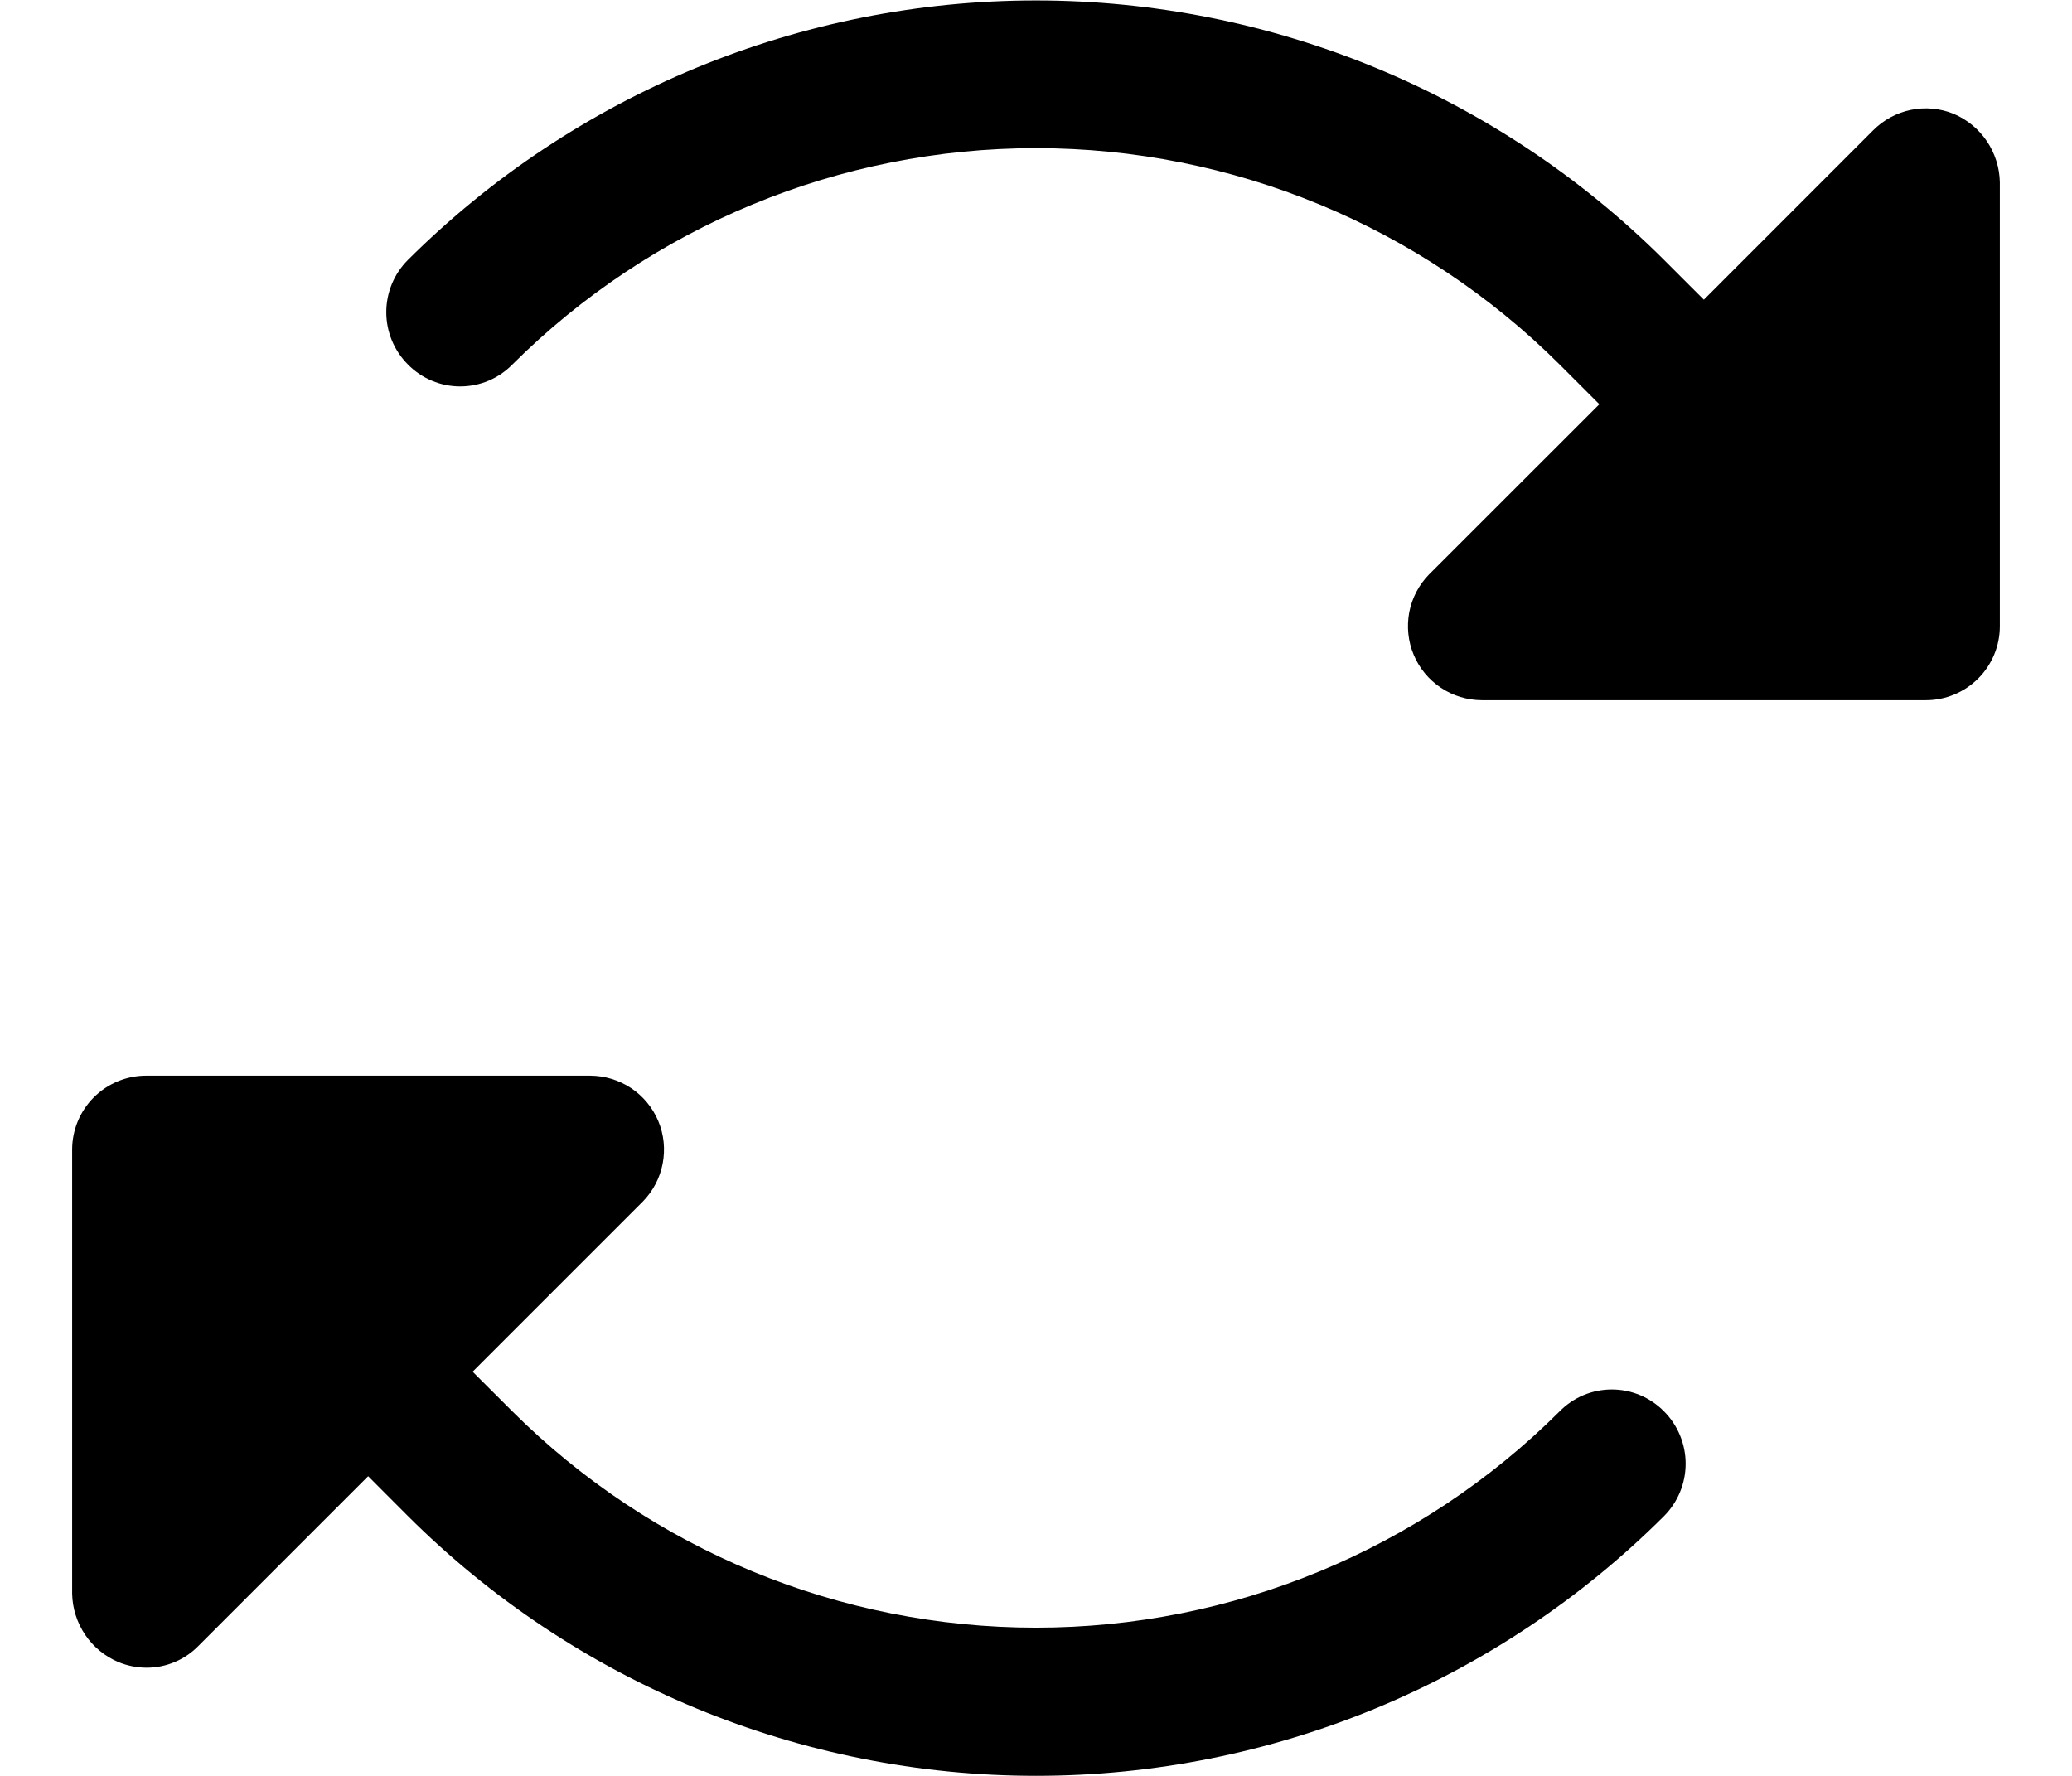 <svg xmlns="http://www.w3.org/2000/svg" fill="none" viewBox="0 0 28 24" height="24" width="28">
<path fill="black" d="M27.025 2.462V8.463C27.025 8.728 26.92 8.982 26.732 9.17C26.544 9.357 26.29 9.463 26.025 9.463H20.025C19.828 9.462 19.636 9.404 19.472 9.295C19.308 9.186 19.18 9.031 19.104 8.849C19.028 8.668 19.008 8.468 19.044 8.274C19.081 8.081 19.175 7.903 19.312 7.763L21.613 5.463L21.075 4.925C19.196 3.053 16.652 2.002 14 2.002C11.348 2.002 8.804 3.053 6.925 4.925C6.833 5.019 6.723 5.094 6.602 5.145C6.481 5.196 6.35 5.222 6.219 5.222C6.087 5.222 5.957 5.196 5.836 5.145C5.714 5.094 5.604 5.019 5.512 4.925C5.325 4.738 5.22 4.484 5.22 4.219C5.22 3.954 5.325 3.7 5.512 3.513C7.766 1.267 10.818 0.006 14 0.006C17.182 0.006 20.234 1.267 22.488 3.513L23.025 4.05L25.312 1.762C25.451 1.622 25.629 1.525 25.822 1.485C26.016 1.445 26.217 1.463 26.4 1.538C26.582 1.615 26.738 1.743 26.849 1.907C26.96 2.072 27.021 2.264 27.025 2.462ZM21.075 19.075C19.196 20.947 16.652 21.997 14 21.997C11.348 21.997 8.804 20.947 6.925 19.075L6.387 18.538L8.687 16.238C8.825 16.097 8.918 15.919 8.955 15.726C8.992 15.532 8.972 15.332 8.896 15.151C8.82 14.97 8.692 14.814 8.528 14.705C8.364 14.596 8.172 14.538 7.975 14.537H1.975C1.71 14.537 1.455 14.643 1.268 14.83C1.08 15.018 0.975 15.272 0.975 15.537V21.538C0.979 21.736 1.04 21.928 1.151 22.093C1.261 22.257 1.418 22.385 1.6 22.462C1.719 22.511 1.846 22.537 1.975 22.538C2.108 22.539 2.24 22.513 2.362 22.461C2.485 22.41 2.595 22.333 2.687 22.238L4.975 19.95L5.512 20.488C7.765 22.736 10.817 23.999 14 23.999C17.183 23.999 20.235 22.736 22.488 20.488C22.674 20.3 22.779 20.046 22.779 19.781C22.779 19.517 22.674 19.262 22.488 19.075C22.395 18.981 22.286 18.906 22.164 18.855C22.043 18.804 21.913 18.778 21.781 18.778C21.65 18.778 21.519 18.804 21.398 18.855C21.277 18.906 21.167 18.981 21.075 19.075Z"></path>
</svg>
